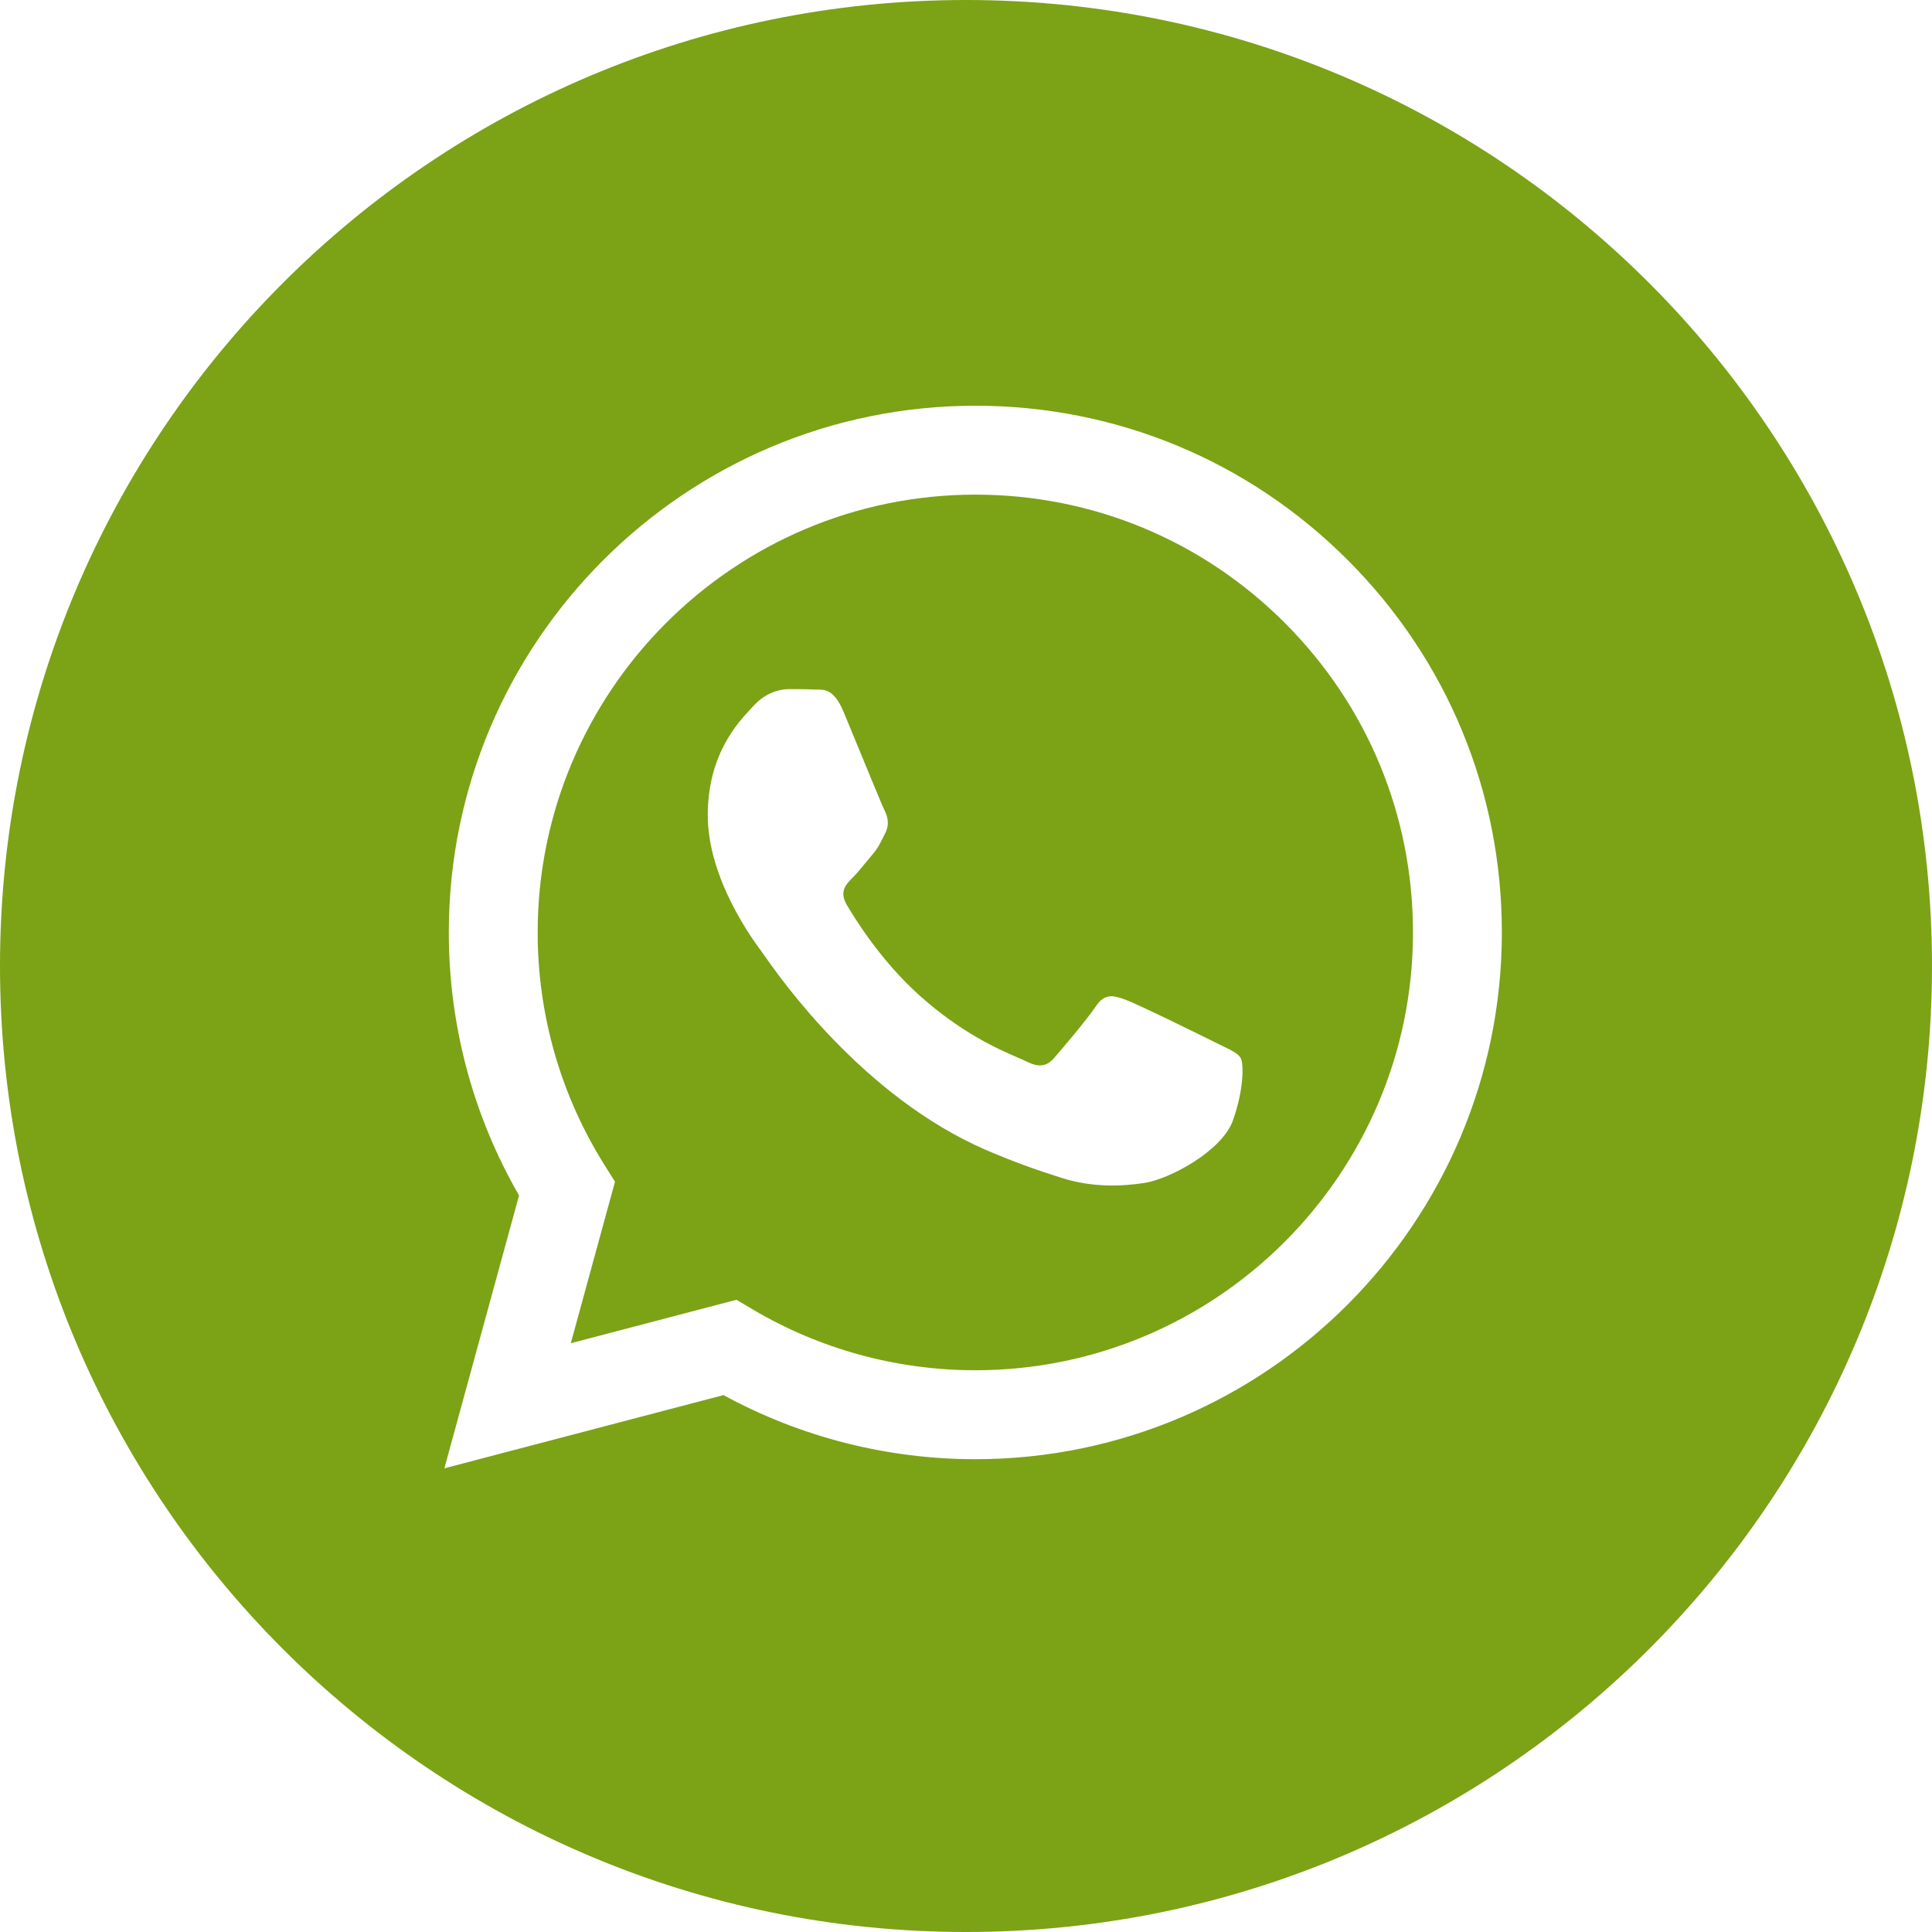 <?xml version="1.0" encoding="UTF-8"?> <svg xmlns="http://www.w3.org/2000/svg" width="50" height="50" viewBox="0 0 50 50" fill="none"><g clip-path="url(#clip0_40_3)"><path fill-rule="evenodd" clip-rule="evenodd" d="M25 50C38.807 50 50 38.807 50 25C50 11.193 38.807 0 25 0C11.193 0 0 11.193 0 25C0 38.807 11.193 50 25 50ZM34.881 14.496C32.309 11.921 28.887 10.501 25.242 10.5C17.731 10.5 11.617 16.613 11.615 24.126C11.614 26.528 12.241 28.872 13.433 30.938L11.5 38L18.724 36.105C20.714 37.191 22.955 37.763 25.236 37.764H25.241C32.752 37.764 38.865 31.651 38.868 24.137C38.87 20.496 37.455 17.072 34.881 14.496ZM25.242 35.462H25.238C23.205 35.461 21.212 34.915 19.473 33.883L19.059 33.638L14.772 34.763L15.916 30.583L15.647 30.154C14.513 28.351 13.914 26.267 13.915 24.127C13.918 17.882 18.999 12.801 25.246 12.801C28.271 12.802 31.115 13.982 33.253 16.123C35.392 18.264 36.569 21.109 36.568 24.136C36.566 30.381 31.485 35.462 25.242 35.462ZM31.454 26.979C31.114 26.809 29.44 25.985 29.128 25.872C28.816 25.758 28.588 25.701 28.361 26.042C28.134 26.383 27.482 27.15 27.283 27.377C27.085 27.605 26.886 27.633 26.546 27.462C26.49 27.434 26.414 27.401 26.32 27.361C25.841 27.153 24.895 26.743 23.808 25.772C22.795 24.869 22.112 23.754 21.913 23.414C21.715 23.073 21.892 22.888 22.062 22.719C22.165 22.617 22.282 22.474 22.399 22.331C22.458 22.26 22.516 22.188 22.573 22.122C22.717 21.954 22.78 21.826 22.865 21.652C22.88 21.621 22.896 21.589 22.914 21.554C23.027 21.327 22.971 21.128 22.885 20.958C22.829 20.844 22.506 20.058 22.213 19.346C22.068 18.992 21.93 18.656 21.835 18.43C21.591 17.843 21.344 17.845 21.146 17.846C21.119 17.846 21.094 17.847 21.069 17.845C20.871 17.835 20.644 17.834 20.417 17.834C20.19 17.834 19.821 17.919 19.509 18.26C19.489 18.282 19.466 18.305 19.442 18.332C19.087 18.71 18.317 19.532 18.317 21.1C18.317 22.772 19.531 24.387 19.706 24.621L19.707 24.622C19.719 24.637 19.738 24.666 19.767 24.706C20.173 25.289 22.331 28.384 25.524 29.764C26.337 30.114 26.971 30.324 27.465 30.481C28.281 30.74 29.023 30.703 29.61 30.616C30.264 30.518 31.624 29.792 31.908 28.997C32.192 28.202 32.192 27.52 32.107 27.378C32.038 27.263 31.877 27.185 31.639 27.07C31.582 27.042 31.52 27.012 31.454 26.979Z" fill="#7CA216"></path></g><defs><clipPath id="clip0_40_3"><rect width="50" height="50" fill="white"></rect></clipPath></defs></svg> 
